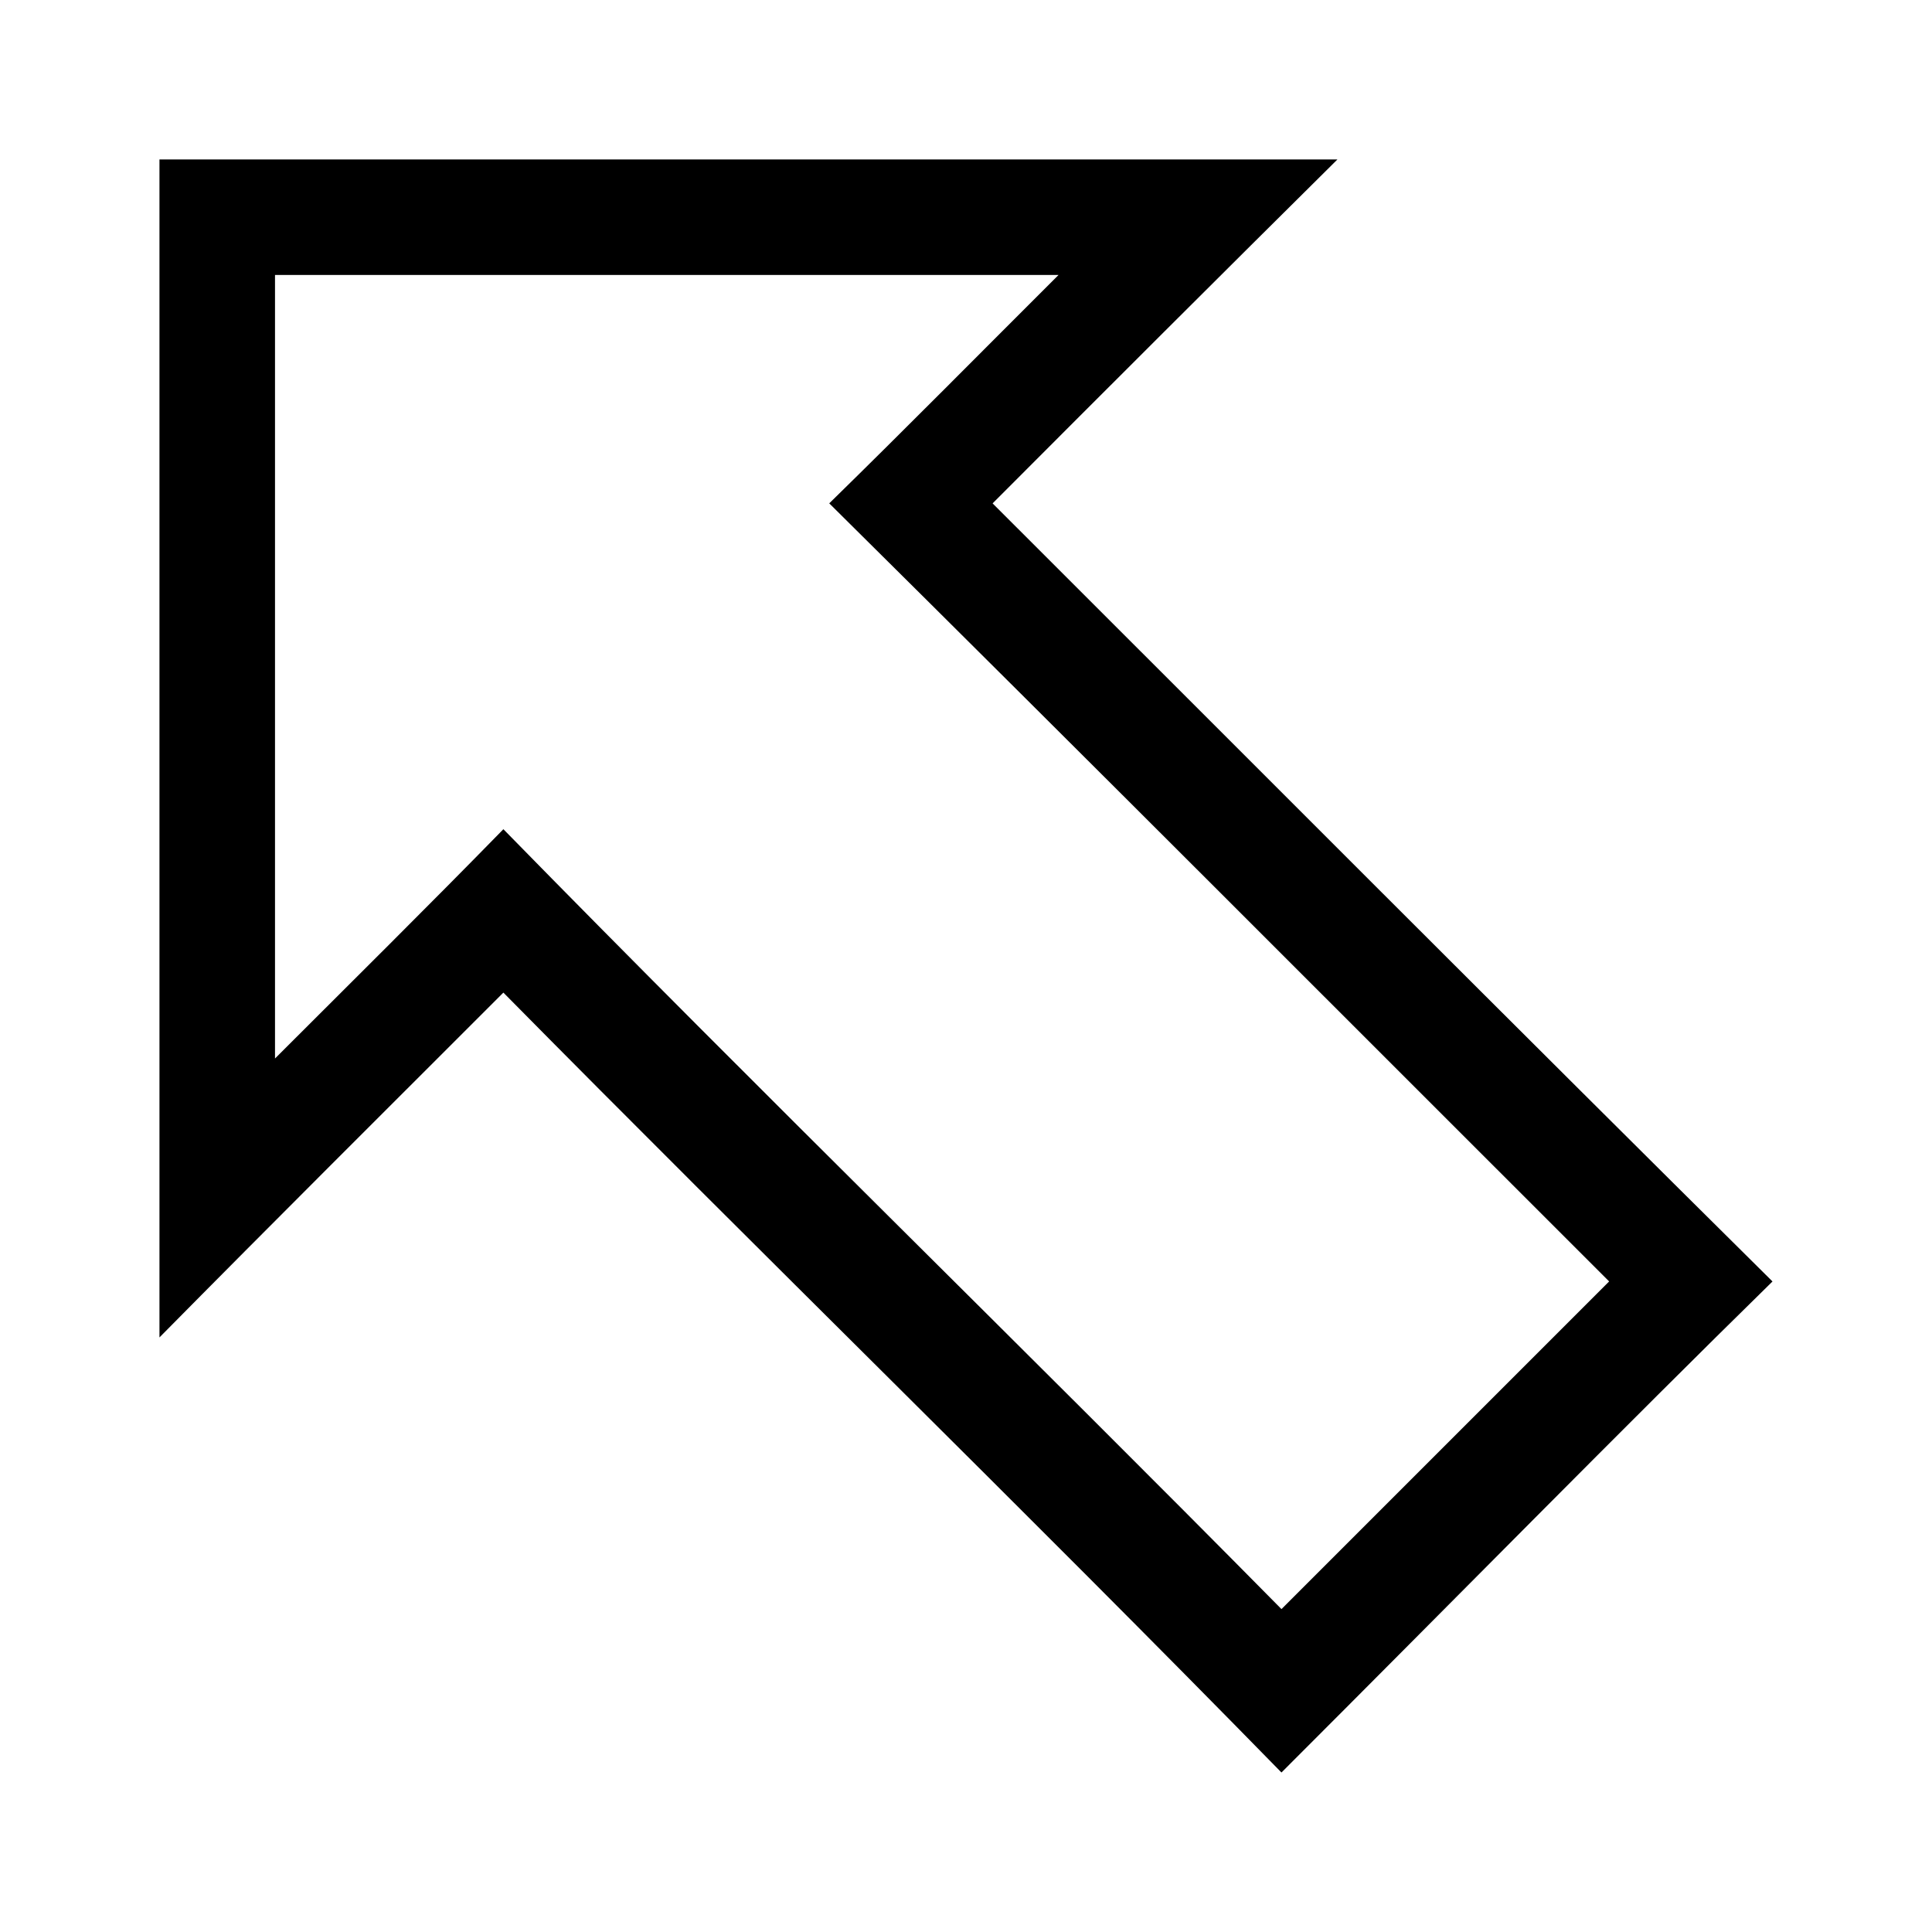 <?xml version="1.0" encoding="UTF-8"?>
<!-- Uploaded to: ICON Repo, www.svgrepo.com, Generator: ICON Repo Mixer Tools -->
<svg fill="#000000" width="800px" height="800px" version="1.1" viewBox="144 144 512 512" xmlns="http://www.w3.org/2000/svg">
 <path d="m186.26 498.43c30.23-30.609 60.719-60.957 91.141-91.379 68.367 69.254 138.15 137.11 206.2 206.68 44.828-44.797 91.156-91.938 130.13-130.13-69.137-68.488-137.82-137.43-206.68-206.2 30.383-30.457 60.82-60.859 91.379-91.141h-312.17v312.17zm30.621-73.918v-207.64h207.64c-20.238 20.188-40.324 40.531-60.762 60.52 69.137 68.488 137.82 137.43 206.68 206.2l-86.836 86.836c-68.367-69.25-138.15-137.12-206.2-206.68-19.973 20.449-40.309 40.547-60.52 60.762z"/>
</svg>